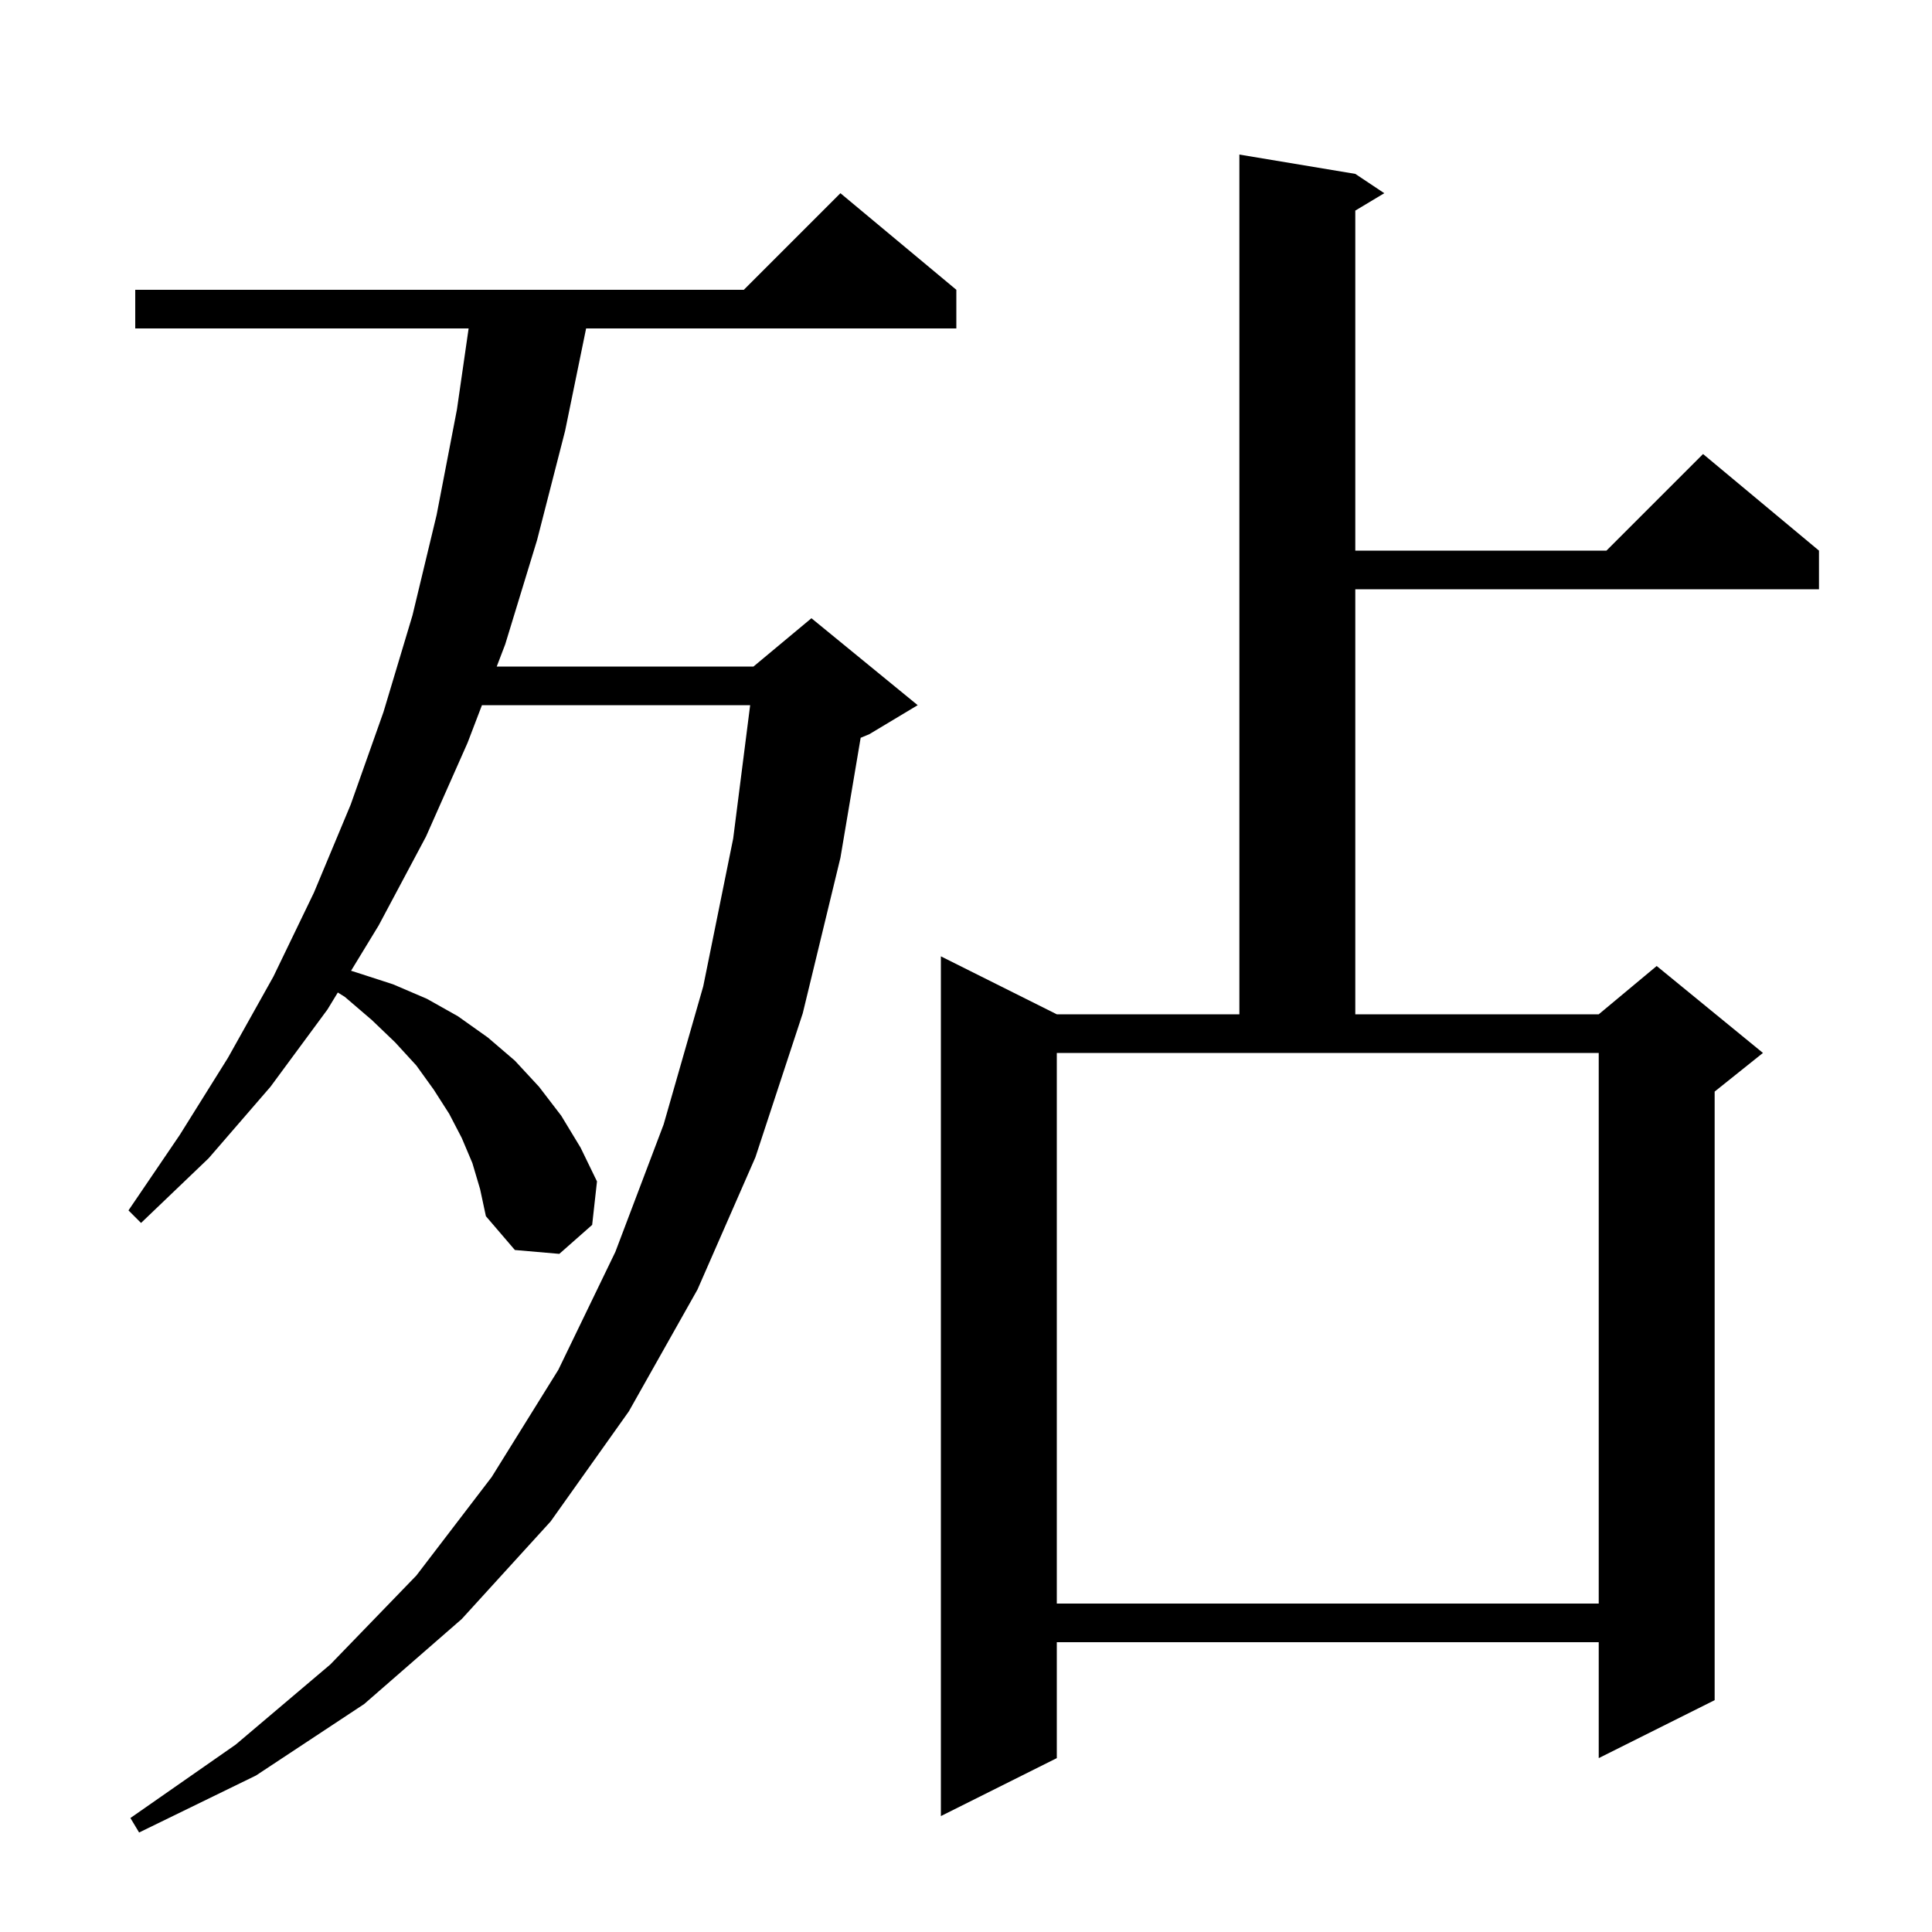 <svg xmlns="http://www.w3.org/2000/svg" xmlns:xlink="http://www.w3.org/1999/xlink" version="1.1" baseProfile="full" viewBox="0 0 200 200" width="200" height="200"><g fill="currentColor"><path d="M 48.9 120.4 L 47.8 117.8 L 46.5 115.3 L 44.9 112.8 L 43.1 110.3 L 40.9 107.9 L 38.5 105.6 L 35.7 103.2 L 34.97 102.744 L 33.9 104.5 L 28.0 112.5 L 21.6 119.9 L 14.6 126.6 L 13.3 125.3 L 18.6 117.5 L 23.6 109.5 L 28.3 101.1 L 32.5 92.4 L 36.3 83.3 L 39.7 73.7 L 42.7 63.7 L 45.2 53.3 L 47.3 42.4 L 48.512 34.0 L 14.0 34.0 L 14.0 30.0 L 77.0 30.0 L 87.0 20.0 L 99.0 30.0 L 99.0 34.0 L 60.674 34.0 L 58.5 44.6 L 55.6 55.9 L 52.3 66.7 L 51.421 69.0 L 78.0 69.0 L 84.0 64.0 L 95.0 73.0 L 90.0 76.0 L 89.095 76.377 L 87.0 88.8 L 83.1 104.9 L 78.2 119.8 L 72.2 133.5 L 65.1 146.1 L 57.0 157.5 L 47.8 167.6 L 37.7 176.4 L 26.5 183.8 L 14.4 189.7 L 13.5 188.2 L 24.4 180.6 L 34.2 172.3 L 43.1 163.1 L 50.9 152.9 L 57.8 141.8 L 63.7 129.6 L 68.7 116.4 L 72.8 102.1 L 75.9 86.8 L 77.656 73.0 L 49.891 73.0 L 48.4 76.9 L 44.1 86.6 L 39.2 95.8 L 36.342 100.492 L 37.0 100.7 L 40.7 101.9 L 44.2 103.4 L 47.4 105.2 L 50.5 107.4 L 53.3 109.8 L 55.8 112.5 L 58.1 115.5 L 60.1 118.8 L 61.8 122.3 L 61.3 126.8 L 57.9 129.8 L 53.3 129.4 L 50.3 125.9 L 49.7 123.1 Z M 140.3 18.0 L 143.3 20.0 L 140.3 21.8 L 140.3 57.0 L 166.3 57.0 L 176.3 47.0 L 188.3 57.0 L 188.3 61.0 L 140.3 61.0 L 140.3 105.0 L 165.5 105.0 L 171.5 100.0 L 182.5 109.0 L 177.5 113.0 L 177.5 176.0 L 165.5 182.0 L 165.5 170.0 L 109.4 170.0 L 109.4 182.0 L 97.4 188.0 L 97.4 99.0 L 109.4 105.0 L 128.3 105.0 L 128.3 16.0 Z M 109.4 166.0 L 165.5 166.0 L 165.5 109.0 L 109.4 109.0 Z "/></g></svg>